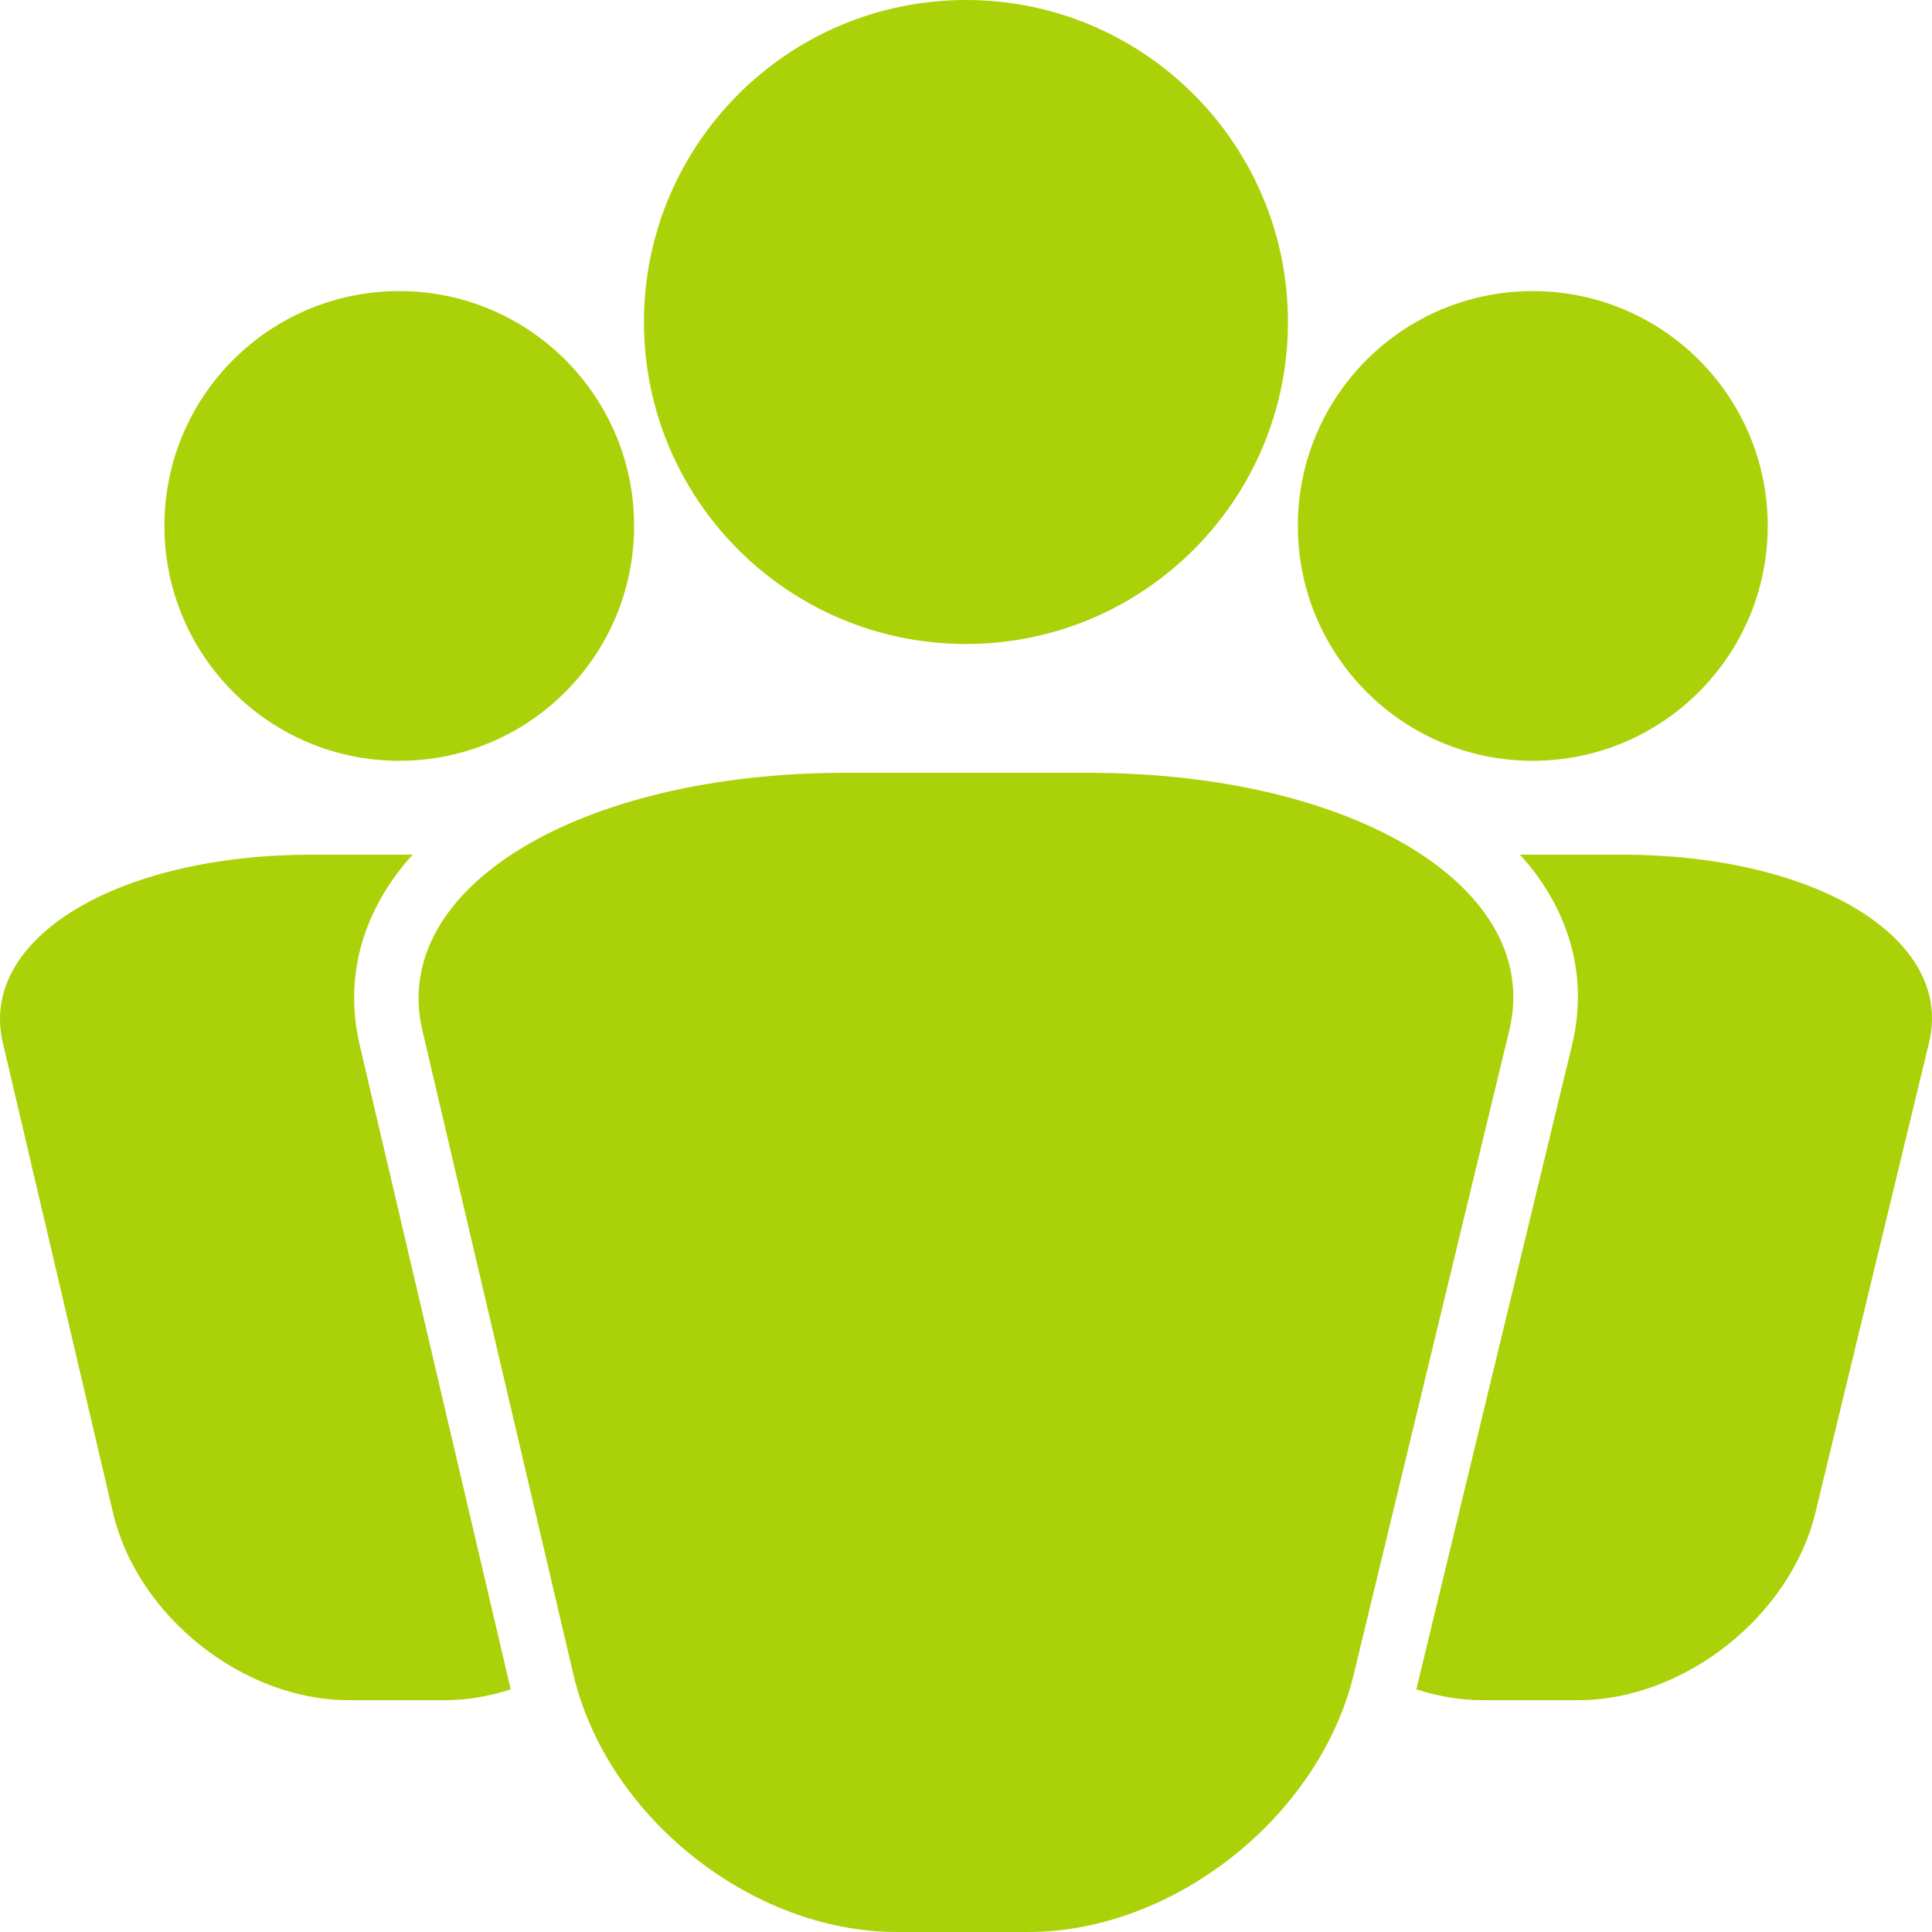 <svg xmlns="http://www.w3.org/2000/svg" width="70" height="70" viewBox="0 0 70 70" fill="none"><path d="M58.751 30.966C65.812 30.966 70.8 34.011 69.894 37.773L65.779 54.796C64.874 58.551 61.023 61.601 57.182 61.601H53.706C52.9 61.601 52.096 61.46 51.316 61.209L56.954 37.88C57.51 35.599 56.991 33.355 55.456 31.413C55.335 31.266 55.203 31.116 55.067 30.966L58.751 30.966Z" fill="#ABD208"></path><path d="M55.532 10.547C60.236 10.547 64.048 14.356 64.048 19.052C64.048 23.752 60.236 27.565 55.532 27.565C50.832 27.565 47.023 23.752 47.023 19.052C47.022 14.355 50.831 10.547 55.532 10.547Z" fill="#ABD208"></path><path d="M39.411 28C49.095 28 55.931 32.178 54.684 37.335L49.049 60.666C47.802 65.819 42.524 70 37.261 70H32.491C27.227 70 21.982 65.819 20.774 60.666L15.304 37.335C14.095 32.178 20.968 28 30.648 28H39.411Z" fill="#ABD208"></path><path d="M46.665 11.667C46.665 18.11 41.442 23.333 34.999 23.333C28.555 23.333 23.332 18.11 23.332 11.667C23.332 5.224 28.555 0 34.999 0C41.442 0 46.665 5.224 46.665 11.667Z" fill="#ABD208"></path><path d="M14.468 10.547C19.167 10.547 22.975 14.356 22.975 19.052C22.975 23.752 19.167 27.565 14.468 27.565C9.762 27.565 5.957 23.752 5.957 19.052C5.957 14.355 9.762 10.547 14.468 10.547Z" fill="#ABD208"></path><path d="M18.502 61.199V61.209C17.722 61.461 16.924 61.602 16.117 61.602H12.64C8.804 61.602 4.967 58.552 4.091 54.796L0.101 37.773C-0.781 34.011 4.232 30.967 11.291 30.967H14.953C14.824 31.117 14.69 31.253 14.568 31.414C13.027 33.355 12.501 35.584 13.034 37.869L18.502 61.199Z" fill="#ABD208"></path></svg>